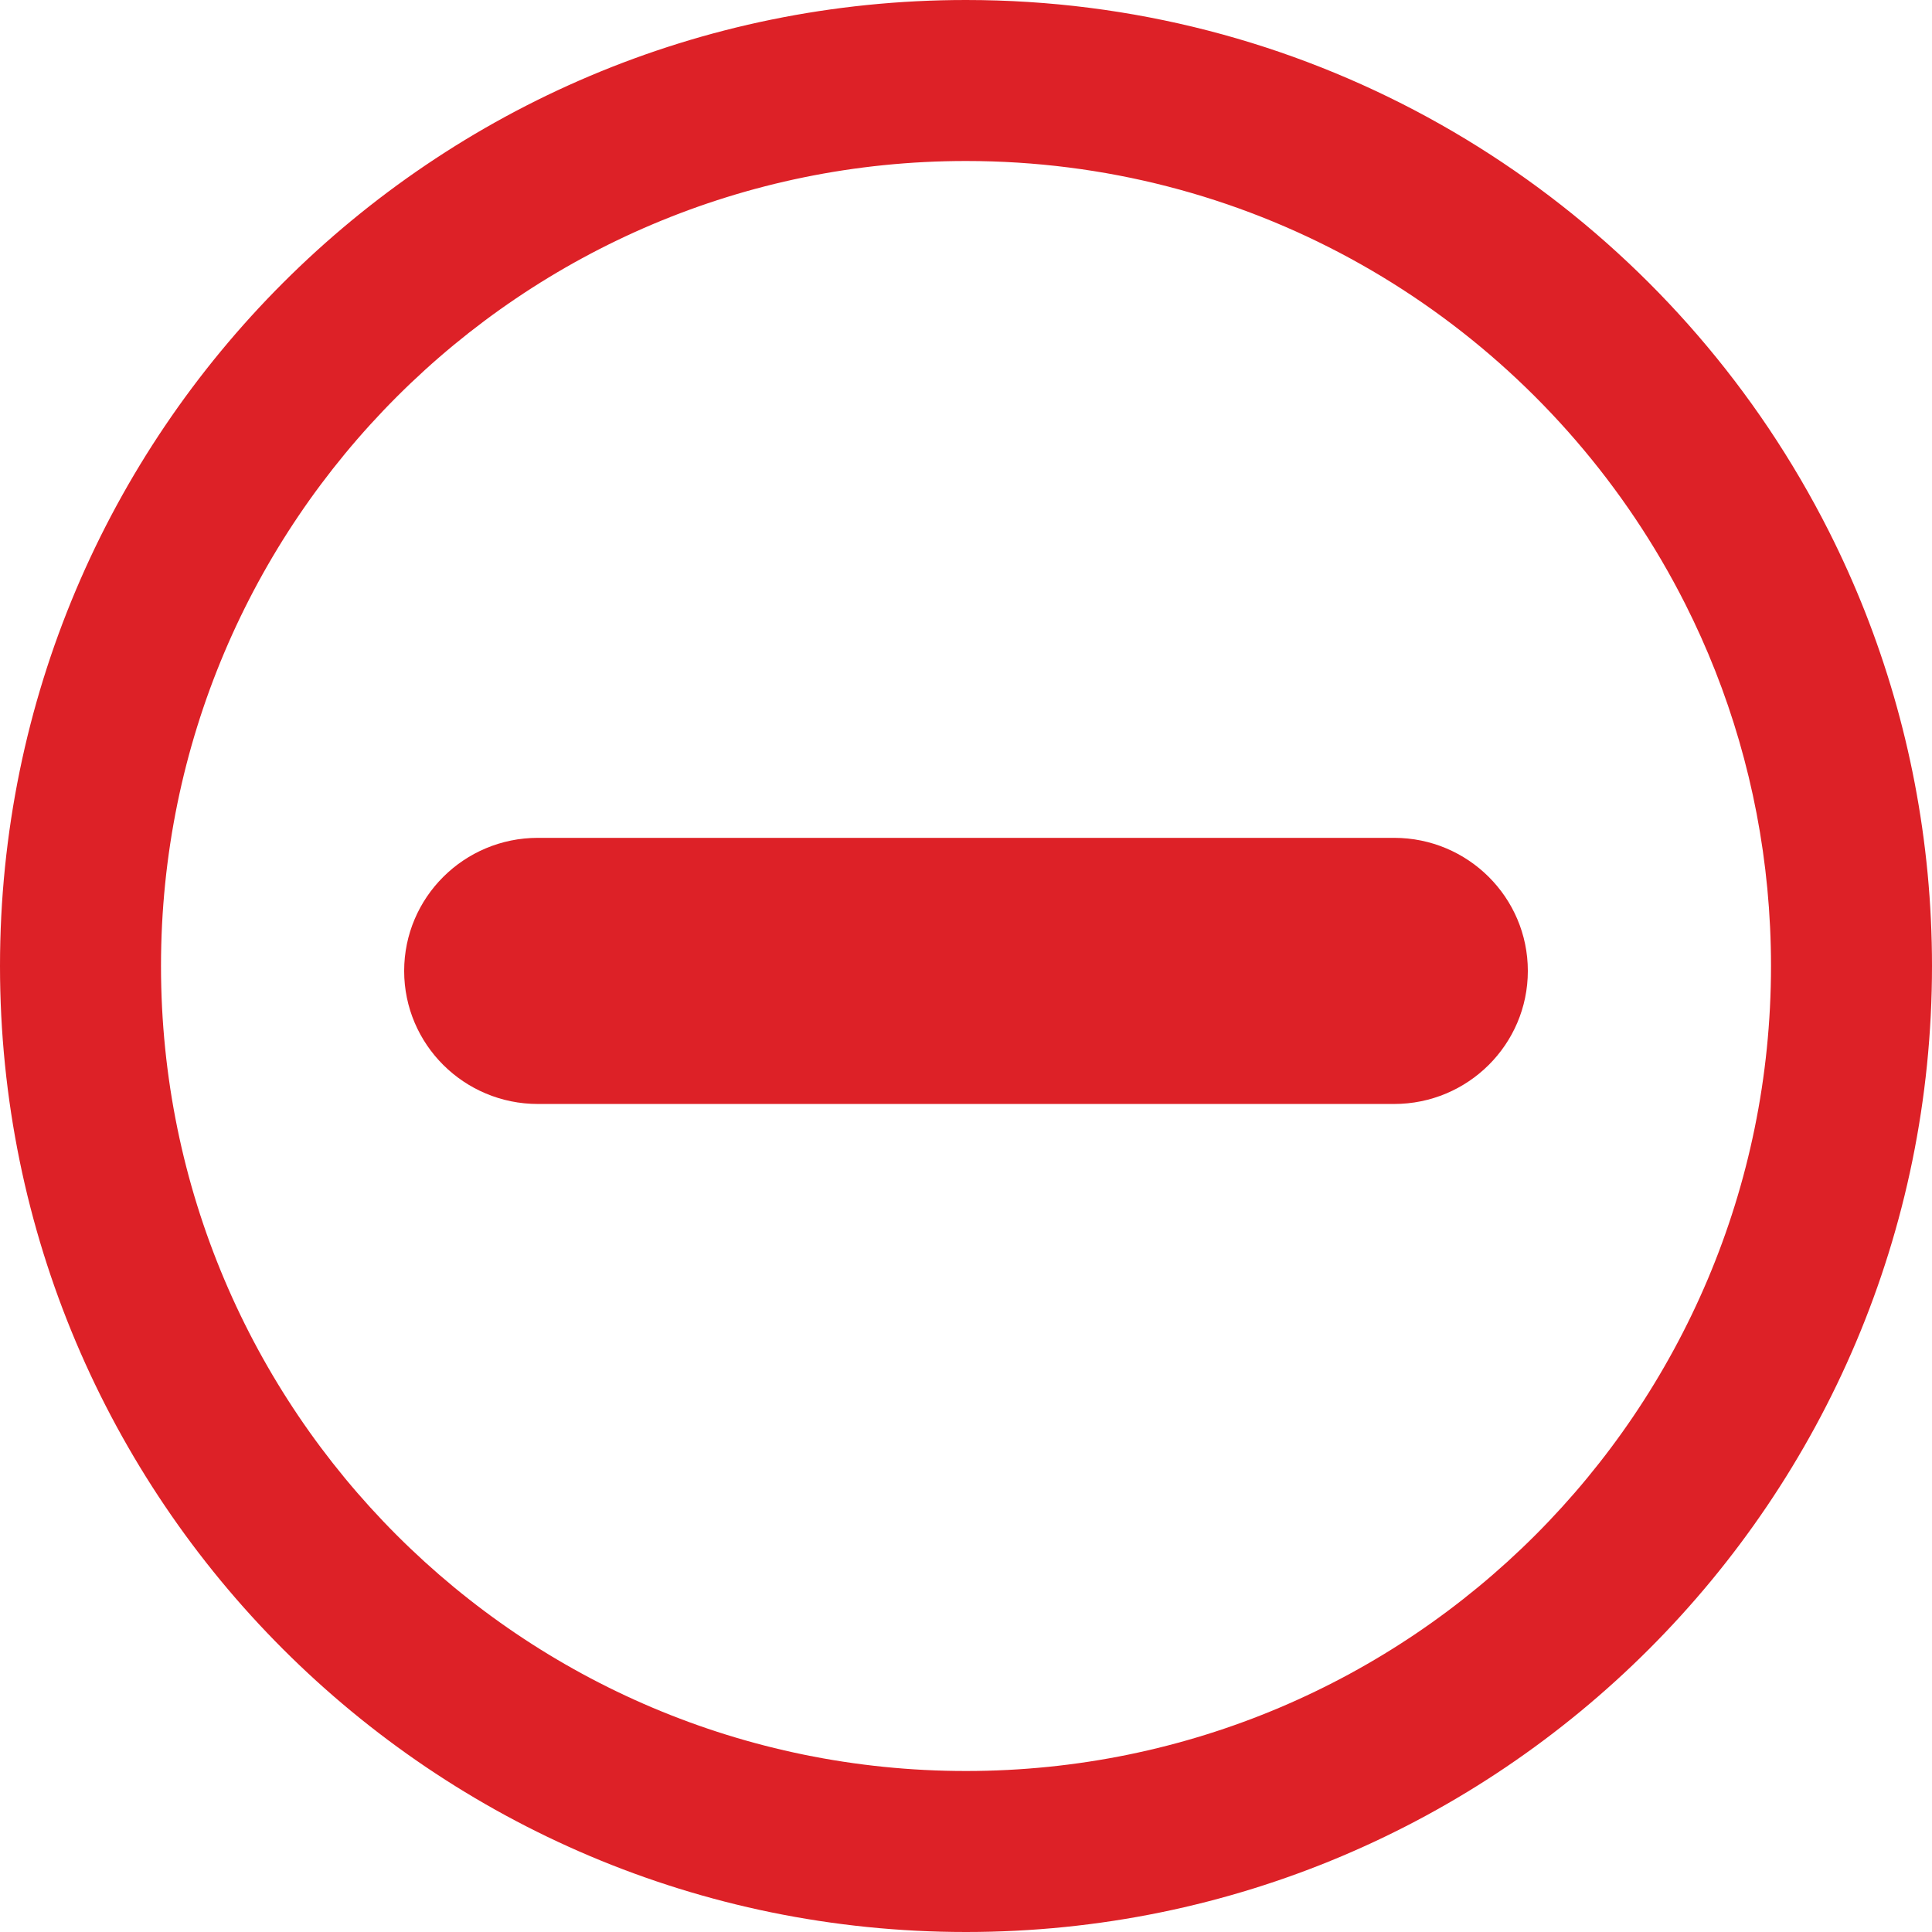 <svg width="36" height="36" viewBox="0 0 36 36" fill="none" xmlns="http://www.w3.org/2000/svg">
<path fill-rule="evenodd" clip-rule="evenodd" d="M18 33C26.284 33 33 26.284 33 18C33 16.053 32.63 14.199 31.961 12.501C31.793 12.075 31.606 11.658 31.401 11.252C31.121 10.698 30.808 10.163 30.464 9.651C27.766 5.633 23.19 3 18 3C9.716 3 3 9.716 3 18C3 26.284 9.716 33 18 33ZM18 36C27.941 36 36 27.941 36 18C36 15.67 35.557 13.444 34.752 11.4C34.55 10.888 34.325 10.388 34.079 9.9C33.743 9.235 33.367 8.593 32.955 7.979C29.724 3.167 24.232 0 18 0C8.059 0 0 8.059 0 18C0 27.941 8.059 36 18 36Z" fill="#DD2127"/>
<path d="M28.469 18.092C28.469 19.461 27.353 20.571 25.977 20.571H10.023C8.647 20.571 7.531 19.461 7.531 18.092C7.531 16.722 8.647 15.612 10.023 15.612H25.977C27.353 15.612 28.469 16.722 28.469 18.092Z" fill="#DD2127"/>
</svg>
